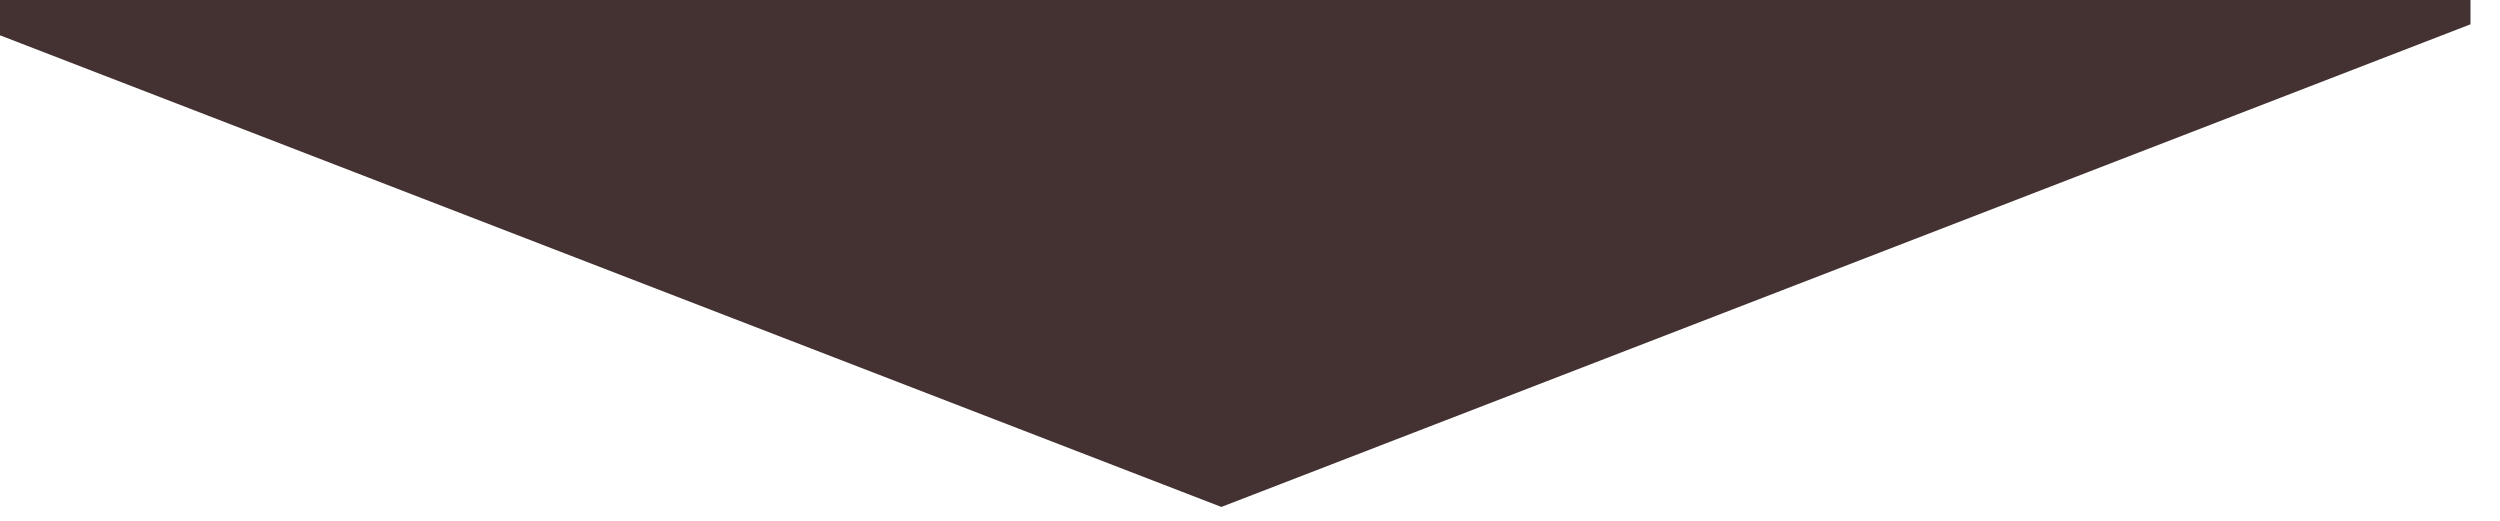 <svg width="1440" height="300" viewBox="0 0 1440 300" fill="none" xmlns="http://www.w3.org/2000/svg">
<g clip-path="url(#clip0_1615_378)">
<g filter="url(#filter0_d_1615_378)">
<path d="M720.5 288L-2 9H-12.5V-498H1440V10L720.5 288Z" fill="#443232"/>
</g>
</g>
<defs>
<filter id="filter0_d_1615_378" x="-33.5" y="-498" width="1473.5" height="794" filterUnits="userSpaceOnUse" color-interpolation-filters="sRGB">
<feFlood flood-opacity="0" result="BackgroundImageFix"/>
<feColorMatrix in="SourceAlpha" type="matrix" values="0 0 0 0 0 0 0 0 0 0 0 0 0 0 0 0 0 0 127 0" result="hardAlpha"/>
<feOffset dx="-17" dy="4"/>
<feGaussianBlur stdDeviation="2"/>
<feComposite in2="hardAlpha" operator="out"/>
<feColorMatrix type="matrix" values="0 0 0 0 0 0 0 0 0 0 0 0 0 0 0 0 0 0 0.25 0"/>
<feBlend mode="normal" in2="BackgroundImageFix" result="effect1_dropShadow_1615_378"/>
<feBlend mode="normal" in="SourceGraphic" in2="effect1_dropShadow_1615_378" result="shape"/>
</filter>
<clipPath id="clip0_1615_378">
<rect width="1440" height="300" fill="white"/>
</clipPath>
</defs>
</svg>
